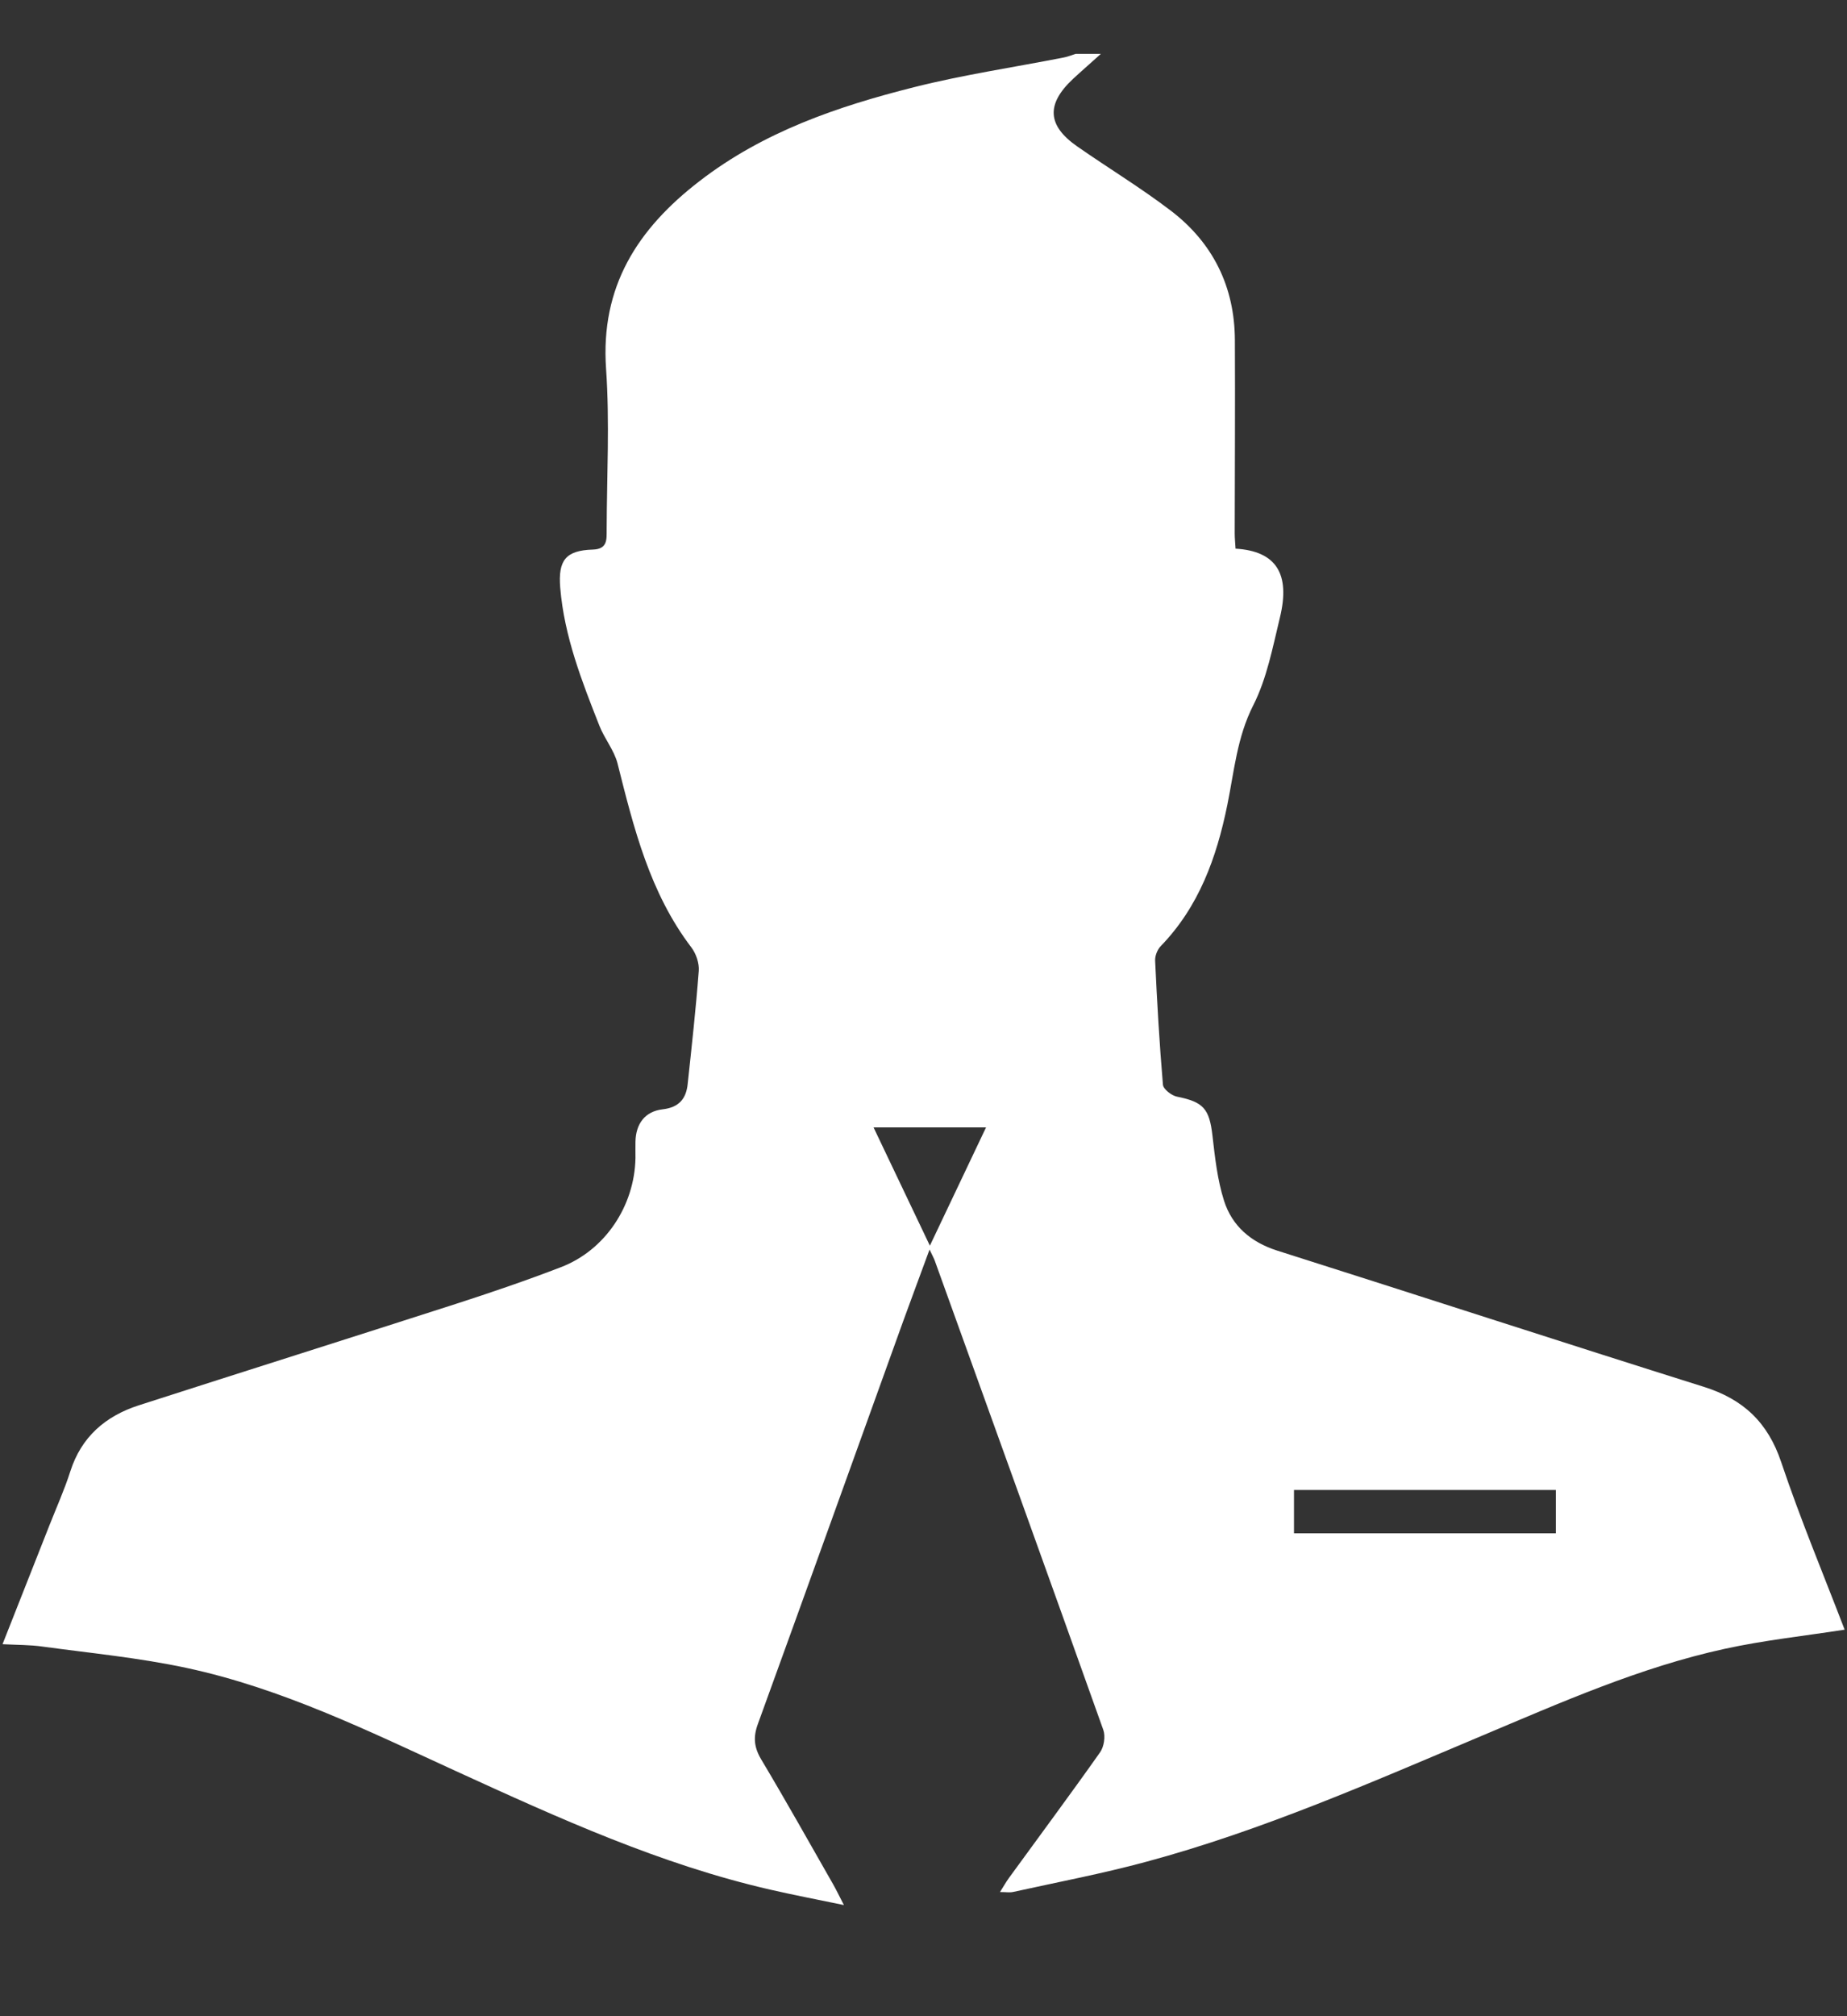 <?xml version="1.0" encoding="utf-8"?>
<!-- Generator: Adobe Illustrator 16.0.0, SVG Export Plug-In . SVG Version: 6.00 Build 0)  -->
<!DOCTYPE svg PUBLIC "-//W3C//DTD SVG 1.1//EN" "http://www.w3.org/Graphics/SVG/1.1/DTD/svg11.dtd">
<svg version="1.1" id="Layer_1" xmlns="http://www.w3.org/2000/svg" xmlns:xlink="http://www.w3.org/1999/xlink" x="0px" y="0px"
	 width="22px" height="24px" viewBox="0 0 22 24" enable-background="new 0 0 22 24" xml:space="preserve">
<rect x="0" y="0" width="22" height="24" fill="#333333" stroke="none"/>
<path fill-rule="evenodd" clip-rule="evenodd" fill="#FFFFFF" d="M13.113,0.641c-0.11,0.1-0.224,0.198-0.333,0.299
	c-0.32,0.3-0.307,0.554,0.051,0.803c0.37,0.258,0.757,0.492,1.115,0.765c0.502,0.383,0.76,0.905,0.763,1.54
	c0.004,0.767-0.001,1.534-0.002,2.3c0,0.062,0.007,0.124,0.01,0.183c0.481,0.029,0.656,0.296,0.528,0.821
	c-0.086,0.354-0.155,0.724-0.317,1.043c-0.194,0.382-0.227,0.785-0.309,1.186c-0.127,0.624-0.337,1.211-0.794,1.682
	c-0.04,0.042-0.069,0.116-0.066,0.173c0.023,0.492,0.051,0.984,0.093,1.476c0.005,0.053,0.102,0.129,0.167,0.142
	c0.315,0.063,0.386,0.143,0.423,0.465c0.03,0.261,0.059,0.526,0.138,0.775c0.096,0.3,0.319,0.492,0.631,0.592
	c1.695,0.537,3.386,1.089,5.083,1.622c0.469,0.147,0.763,0.422,0.922,0.896c0.227,0.676,0.503,1.335,0.756,1.995
	c-0.484,0.075-0.96,0.126-1.424,0.227c-1.011,0.22-1.954,0.639-2.902,1.038c-1.311,0.552-2.613,1.126-3.99,1.497
	c-0.523,0.142-1.059,0.243-1.588,0.36c-0.041,0.009-0.085,0.001-0.157,0.001c0.043-0.067,0.072-0.12,0.107-0.168
	c0.362-0.498,0.73-0.992,1.085-1.495c0.047-0.066,0.066-0.189,0.039-0.266c-0.664-1.863-1.337-3.725-2.008-5.587
	c-0.012-0.033-0.03-0.064-0.062-0.132c-0.111,0.303-0.213,0.575-0.313,0.85c-0.577,1.6-1.151,3.2-1.732,4.798
	c-0.057,0.156-0.046,0.276,0.039,0.42c0.293,0.49,0.573,0.99,0.857,1.487c0.038,0.067,0.072,0.138,0.129,0.248
	c-0.316-0.065-0.595-0.119-0.871-0.182c-1.313-0.3-2.529-0.854-3.745-1.41c-1.046-0.479-2.083-0.989-3.216-1.231
	c-0.564-0.121-1.143-0.176-1.715-0.254c-0.147-0.021-0.297-0.019-0.475-0.028c0.193-0.49,0.376-0.953,0.559-1.416
	c0.084-0.213,0.178-0.422,0.248-0.64c0.131-0.412,0.419-0.659,0.814-0.787c1.258-0.405,2.519-0.802,3.776-1.207
	c0.421-0.136,0.841-0.279,1.254-0.438c0.526-0.201,0.877-0.729,0.888-1.298c0.001-0.064-0.002-0.13,0-0.194
	c0.004-0.215,0.113-0.362,0.323-0.387c0.194-0.022,0.281-0.125,0.299-0.302c0.048-0.448,0.098-0.896,0.132-1.346
	c0.007-0.091-0.032-0.205-0.088-0.279c-0.496-0.651-0.686-1.421-0.88-2.192C7.314,8.929,7.2,8.793,7.14,8.64
	C6.93,8.108,6.721,7.575,6.673,6.997C6.646,6.669,6.738,6.552,7.061,6.542c0.18-0.005,0.164-0.127,0.165-0.239
	C7.228,5.665,7.263,5.025,7.219,4.39C7.151,3.412,7.592,2.726,8.332,2.156c0.762-0.588,1.645-0.889,2.555-1.118
	c0.587-0.148,1.191-0.237,1.786-0.354c0.048-0.009,0.094-0.029,0.14-0.043C12.913,0.641,13.014,0.641,13.113,0.641z M18.532,17.736
	c-1.06,0-2.093,0-3.119,0c0,0.187,0,0.354,0,0.516c1.051,0,2.084,0,3.119,0C18.532,18.071,18.532,17.909,18.532,17.736z
	 M11.745,13.42c-0.463,0-0.889,0-1.34,0c0.225,0.472,0.439,0.922,0.671,1.408C11.31,14.336,11.523,13.887,11.745,13.42z"/>
</svg>
